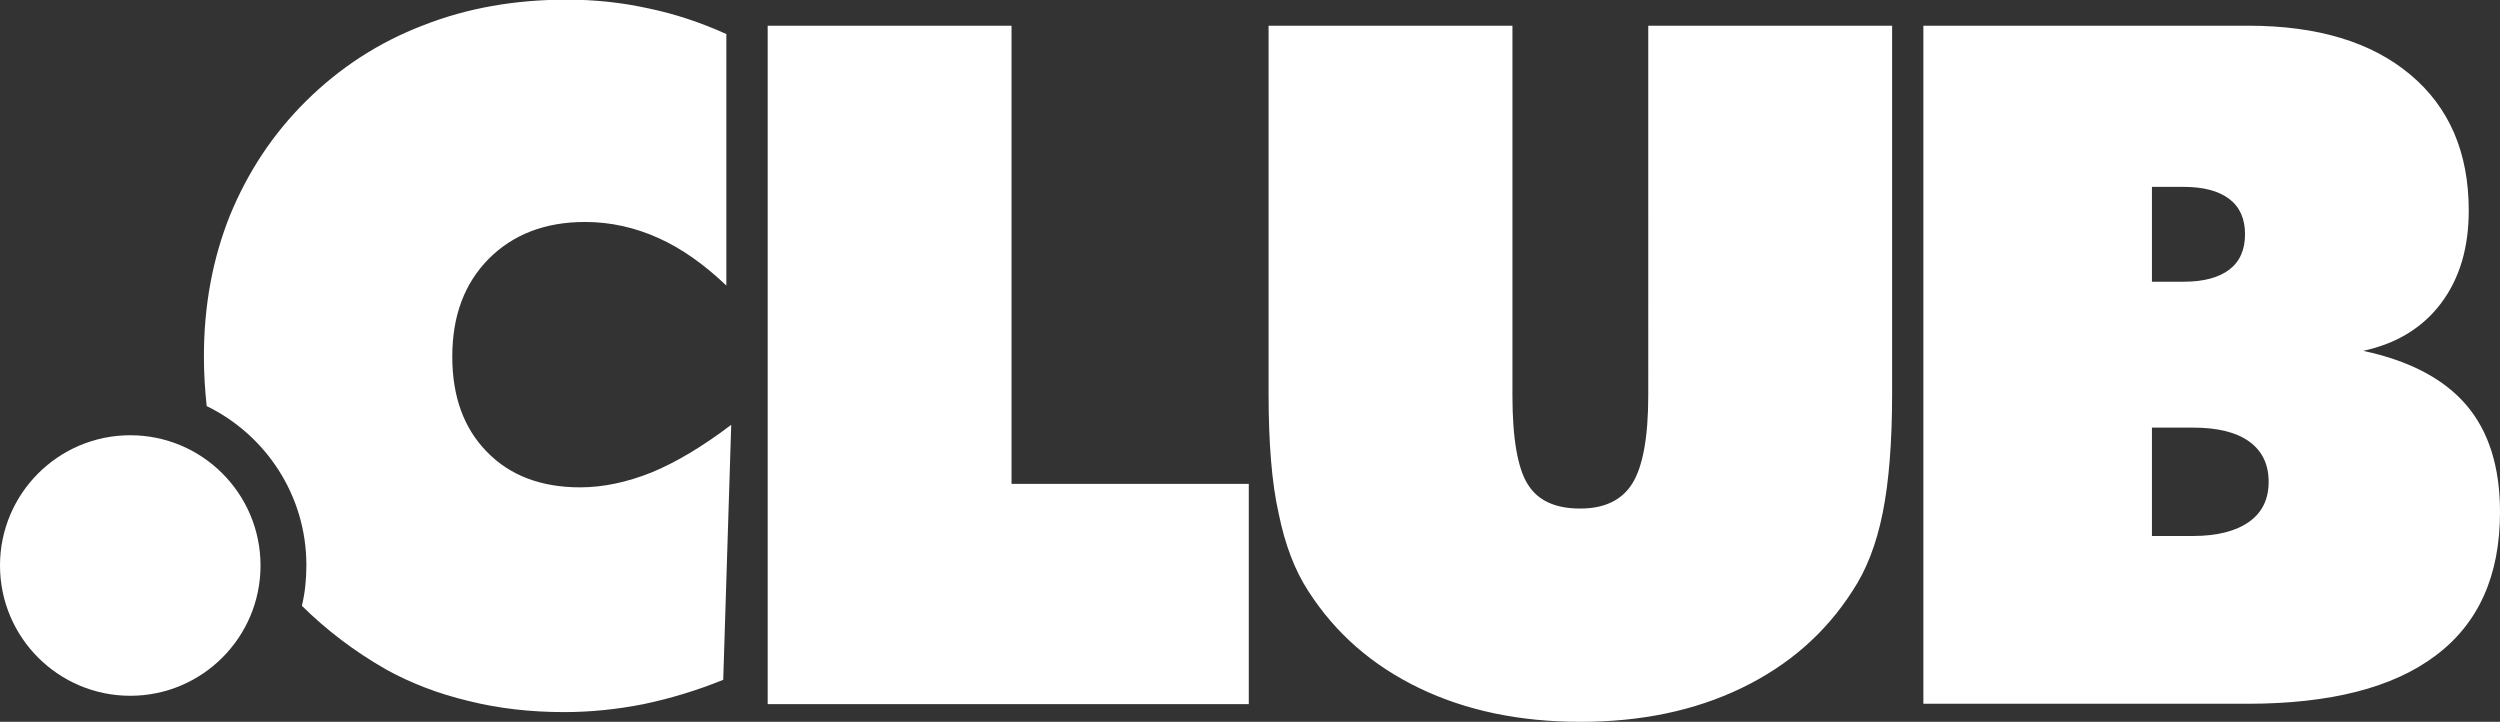<?xml version="1.0" encoding="utf-8"?>
<!-- Generator: Adobe Illustrator 19.2.1, SVG Export Plug-In . SVG Version: 6.00 Build 0)  -->
<svg version="1.1" id="Layer_1" xmlns="http://www.w3.org/2000/svg" xmlns:xlink="http://www.w3.org/1999/xlink" x="0px" y="0px"
	 width="719.7px" height="207.8px" viewBox="0 0 719.7 207.8" style="enable-background:new 0 0 719.7 207.8;" xml:space="preserve"
	>
<rect x="0" y="0" width="719.7" height="207.8" fill="#333333" stroke="none"/>
<style type="text/css">
	.st0{fill-rule:evenodd;clip-rule:evenodd;fill:#FFFFFF;}
</style>
<g>
	<path class="st0" d="M209.1,82.2c-6.4-6.1-12.9-10.7-19.6-13.7c-6.7-3-13.7-4.6-21.1-4.6c-11.5,0-20.7,3.6-27.7,10.6
		c-7,7.1-10.5,16.4-10.5,28.2c0,11.4,3.3,20.6,10,27.4c6.6,6.8,15.6,10.2,26.8,10.2c6.7,0,13.6-1.5,20.6-4.3
		c7-2.9,14.6-7.4,22.9-13.7l-2.3,73.4c-7.6,3.1-15.3,5.4-22.9,7c-7.6,1.5-15.2,2.3-22.9,2.3c-9.5,0-18.7-1-27.5-3.2
		c-8.8-2.1-16.8-5.2-23.8-9.1c-9.3-5.3-17.3-11.5-24.2-18.3c0.9-3.7,1.3-7.6,1.3-11.7c0-20.1-11.7-37.5-28.7-45.8
		c-0.5-4.6-0.8-9.4-0.8-14.3c0-14.6,2.5-28.1,7.5-40.6c5.1-12.4,12.3-23.4,21.9-32.9c9.7-9.6,20.9-16.9,33.7-21.8
		c12.7-5,26.5-7.4,41.4-7.4c7.9,0,15.7,0.8,23.4,2.5c7.7,1.6,15.2,4.1,22.5,7.4V82.2L209.1,82.2z M221,202.6V7.4h70.2v131.9h68.3
		v63.4H221L221,202.6z M365.2,113.3V7.4h70.2v106.5c0,12.3,1.5,20.9,4.4,25.5c2.9,4.7,7.9,7,15.1,7c7,0,12-2.4,15-7.2
		c3-4.8,4.6-13.2,4.6-25.4V7.4h70.2v105.9c0,13.9-0.9,25.3-2.7,34.3c-1.8,9-4.7,16.5-8.7,22.5c-7.8,12.2-18.5,21.5-32,28
		c-13.5,6.5-28.9,9.7-46.3,9.7c-17.4,0-32.9-3.2-46.4-9.7c-13.5-6.5-24.2-15.8-32-28c-3.9-6-6.7-13.4-8.5-22.3
		C366.1,139,365.2,127.4,365.2,113.3L365.2,113.3z M619.5,123.2v31.1h11.8c7,0,12.4-1.4,16.2-4.1c3.8-2.7,5.6-6.6,5.6-11.5
		c0-5.1-1.9-8.9-5.6-11.6c-3.8-2.7-9.1-4-16.2-4H619.5L619.5,123.2z M619.5,53.8v27.3h9.2c5.7,0,10.1-1.2,13.1-3.5
		c3-2.3,4.5-5.7,4.5-10.2c0-4.4-1.5-7.8-4.5-10.1c-3-2.3-7.4-3.5-13.1-3.5H619.5L619.5,53.8z M553.7,202.6V7.4h93.5
		c20,0,35.5,4.7,46.7,14.1c11.2,9.4,16.8,22.4,16.8,39.1c0,10.7-2.6,19.5-7.9,26.6c-5.3,7.1-12.8,11.7-22.5,13.8
		c13.2,2.8,23.2,8,29.7,15.6c6.5,7.6,9.7,17.9,9.7,30.8c0,18.2-6.1,32-18.5,41.3c-12.3,9.3-30.4,13.9-54.3,13.9H553.7z"/>
	<path class="st0" d="M37.5,125.3c20.7,0,37.5,16.8,37.5,37.5s-16.8,37.5-37.5,37.5S0,183.5,0,162.8S16.8,125.3,37.5,125.3
		L37.5,125.3z"/>
</g>
</svg>
